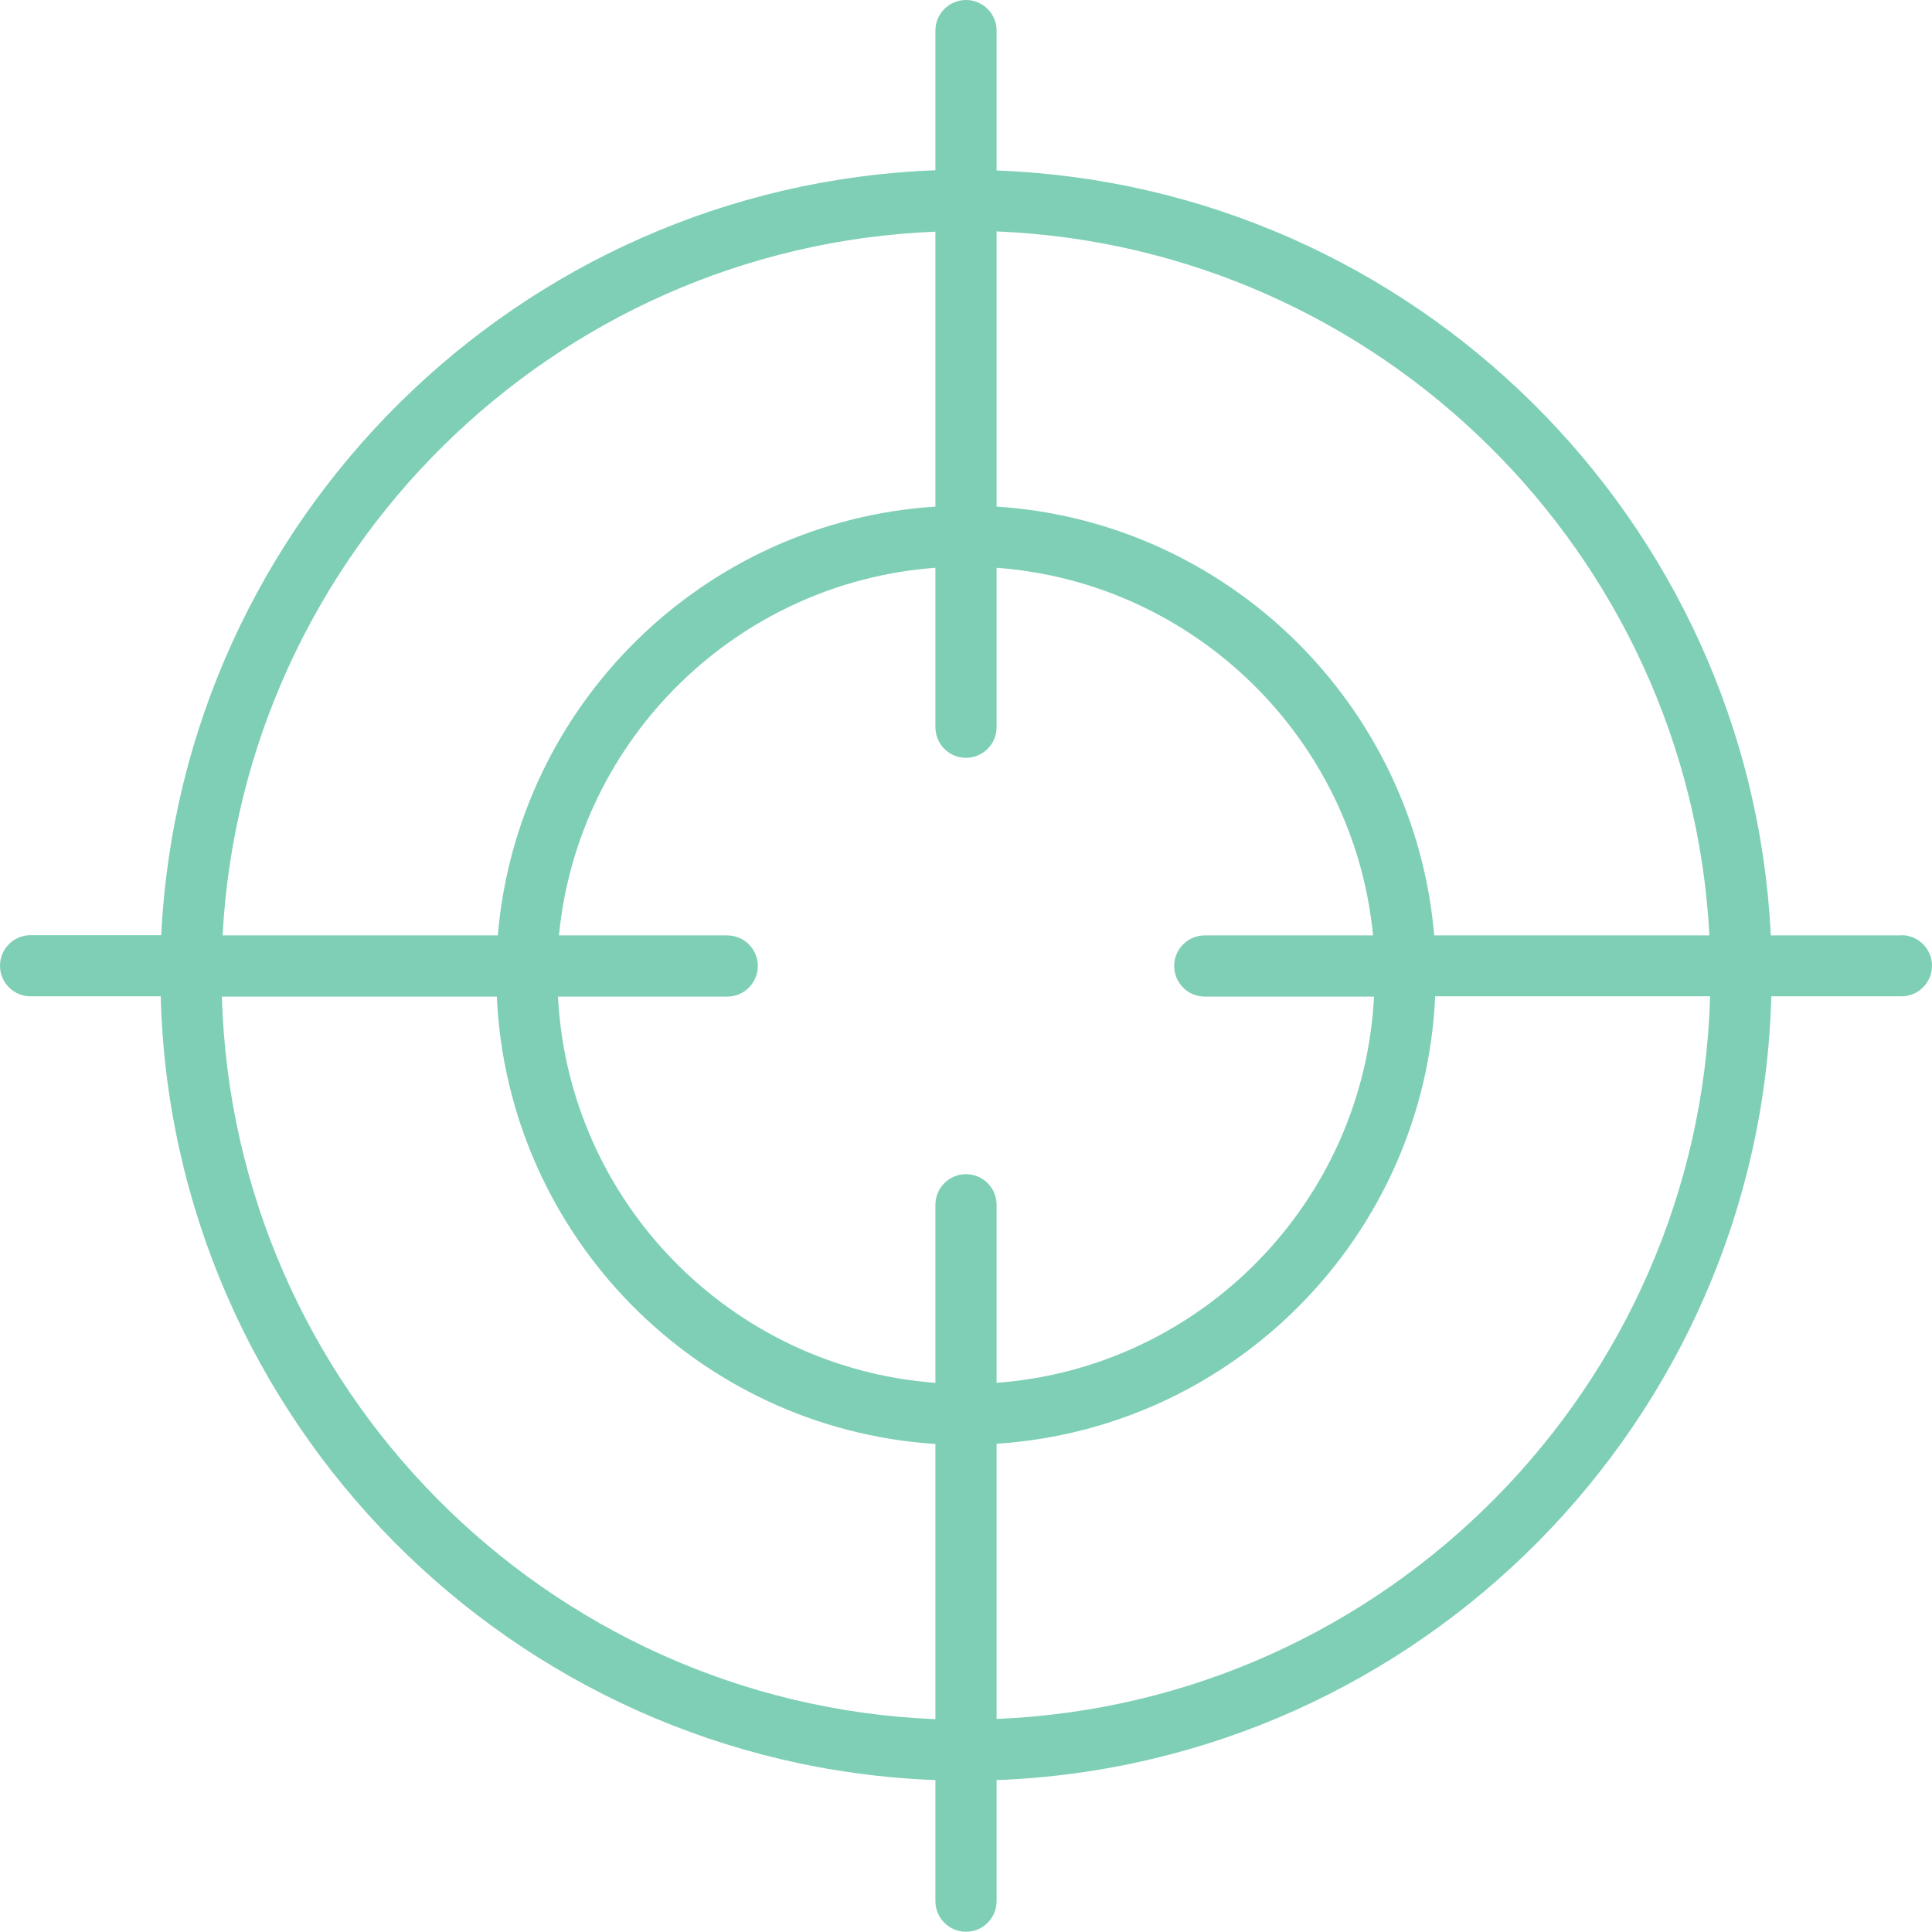<svg width="65" height="65" viewBox="0 0 65 65" fill="none" xmlns="http://www.w3.org/2000/svg">
<g clip-path="url(#clip0_15228_57713)">
<path d="M63.971 31.471H59.577C58.893 17.489 47.561 6.255 33.529 5.736V1.029C33.529 0.461 33.068 0 32.5 0C31.932 0 31.471 0.461 31.471 1.029V5.728C17.448 6.255 6.115 17.48 5.424 31.463H1.029C0.461 31.463 0 31.924 0 32.492C0 33.06 0.461 33.52 1.029 33.52H5.407C5.777 47.791 17.233 59.354 31.471 59.889V63.963C31.471 64.531 31.932 64.992 32.5 64.992C33.068 64.992 33.529 64.531 33.529 63.963V59.889C47.767 59.354 59.214 47.799 59.593 33.52H63.971C64.539 33.52 65 33.06 65 32.492C65 31.924 64.539 31.463 63.971 31.463V31.471ZM57.511 31.471H48.252C47.594 23.719 41.322 17.546 33.529 17.044V7.786C46.417 8.312 56.828 18.616 57.511 31.463V31.471ZM40.532 33.529H46.227C45.874 40.442 40.401 46.014 33.529 46.524V40.532C33.529 39.965 33.068 39.504 32.5 39.504C31.932 39.504 31.471 39.965 31.471 40.532V46.524C24.599 46.014 19.126 40.442 18.773 33.529H24.468C25.035 33.529 25.496 33.068 25.496 32.5C25.496 31.932 25.035 31.471 24.468 31.471H18.805C19.447 24.846 24.805 19.596 31.471 19.102V24.468C31.471 25.035 31.932 25.496 32.5 25.496C33.068 25.496 33.529 25.035 33.529 24.468V19.102C40.195 19.596 45.553 24.846 46.195 31.471H40.532C39.965 31.471 39.504 31.932 39.504 32.5C39.504 33.068 39.965 33.529 40.532 33.529ZM31.471 7.786V17.044C23.669 17.546 17.406 23.71 16.748 31.471H7.489C8.172 18.624 18.583 8.312 31.471 7.794V7.786ZM7.465 33.529H16.715C17.077 41.578 23.463 48.063 31.471 48.581V57.84C18.369 57.305 7.843 46.672 7.465 33.529ZM33.529 57.832V48.573C41.536 48.055 47.923 41.569 48.285 33.52H57.535C57.165 46.664 46.631 57.297 33.529 57.832Z" fill="#7ECFB6"/>
</g>
<defs>
<clipPath id="clip0_15228_57713">
<rect width="65" height="65" fill="white"/>
</clipPath>
</defs>
</svg>
